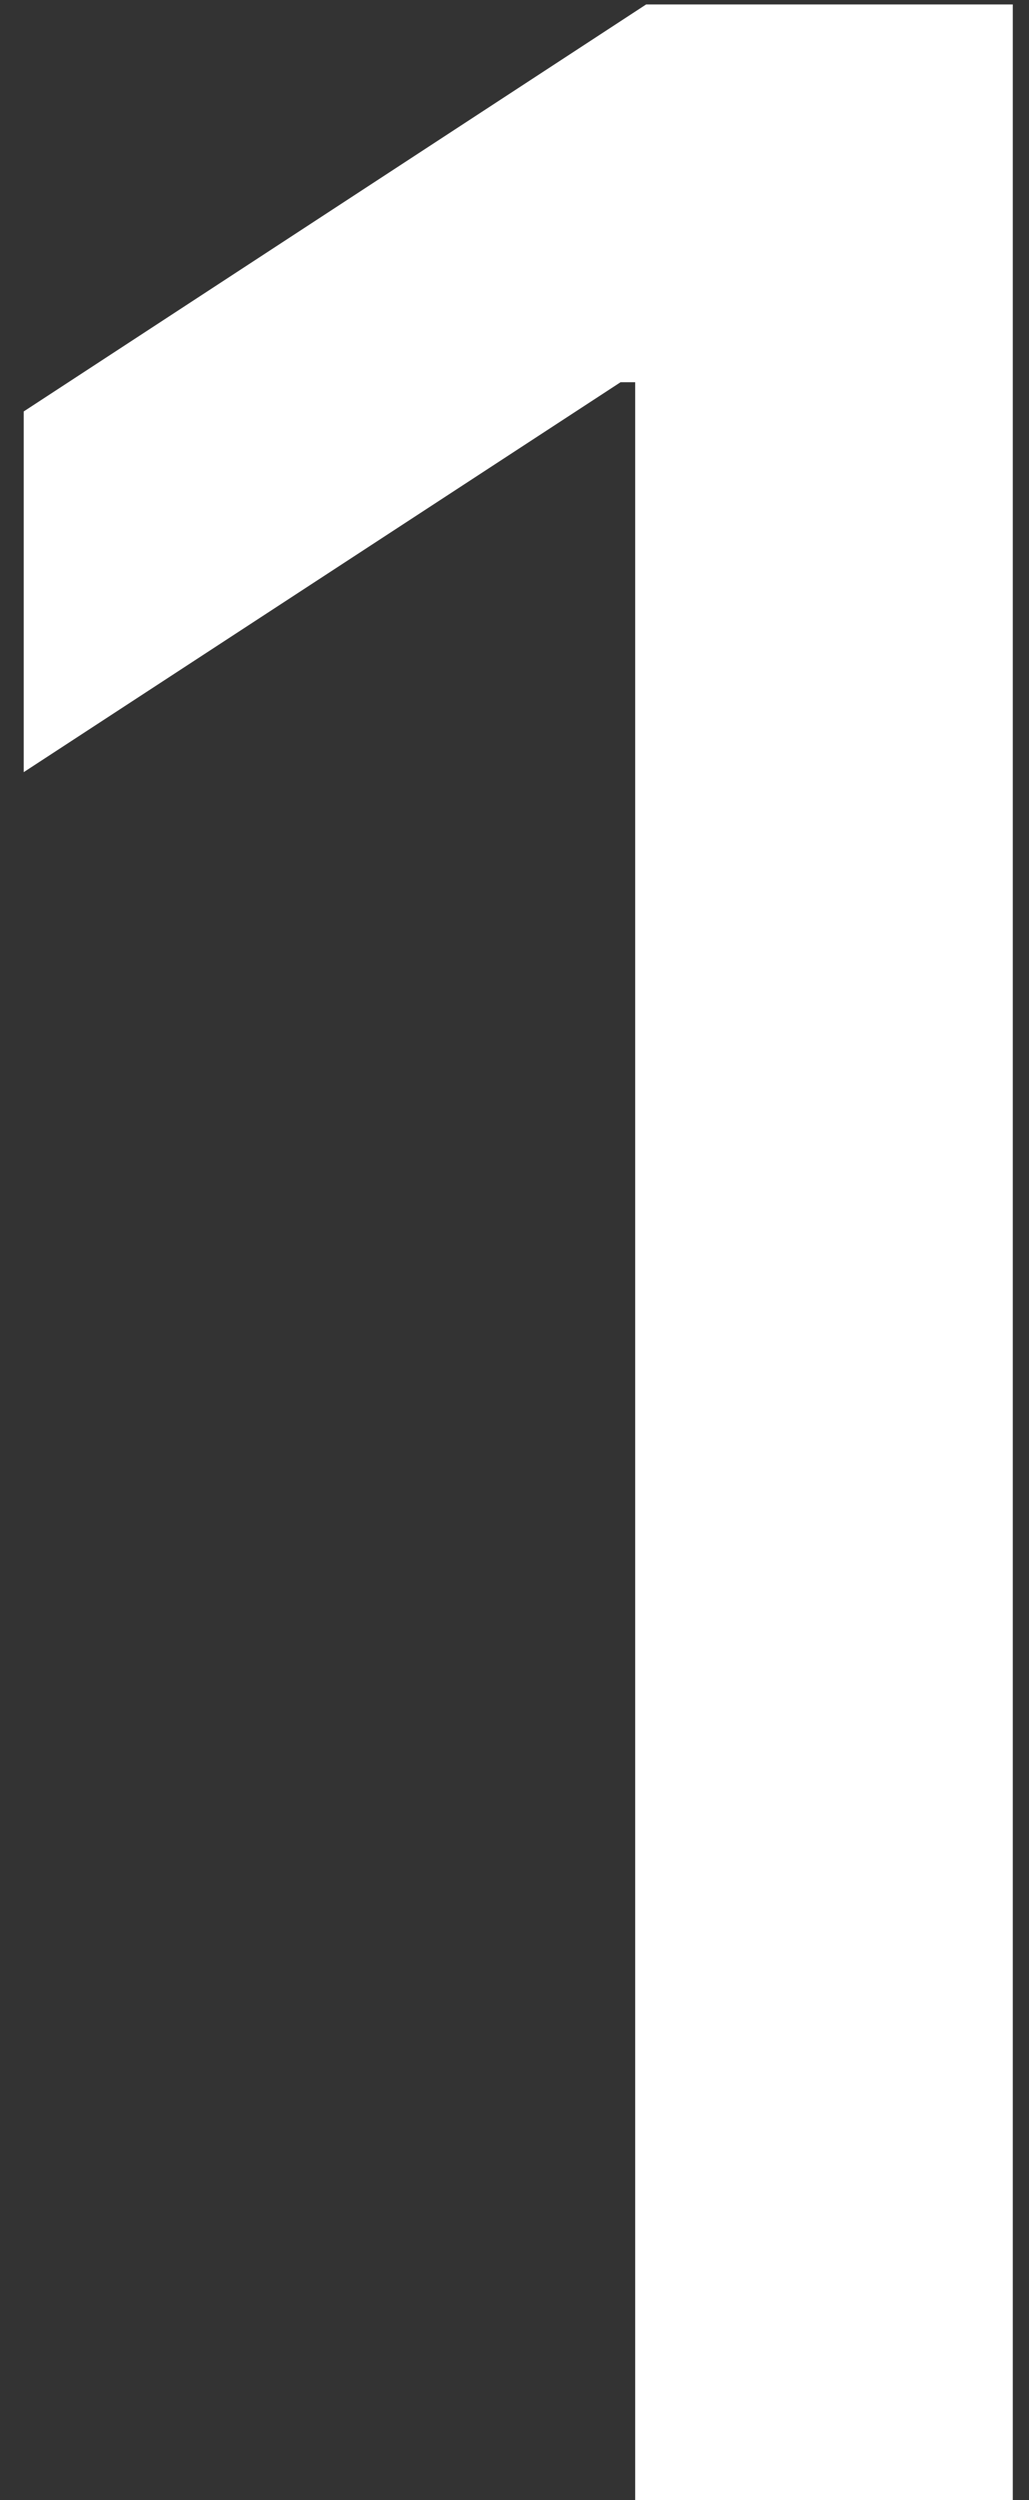 <svg width="21" height="51" viewBox="0 0 21 51" fill="none" xmlns="http://www.w3.org/2000/svg">
<rect x="0" y="0" width="21" height="51" fill="#333333" stroke="none"/>
<path d="M20.669 0.091V51H12.963V7.797H12.664L0.484 15.751V8.393L13.186 0.091H20.669Z" fill="white"/>
</svg>
